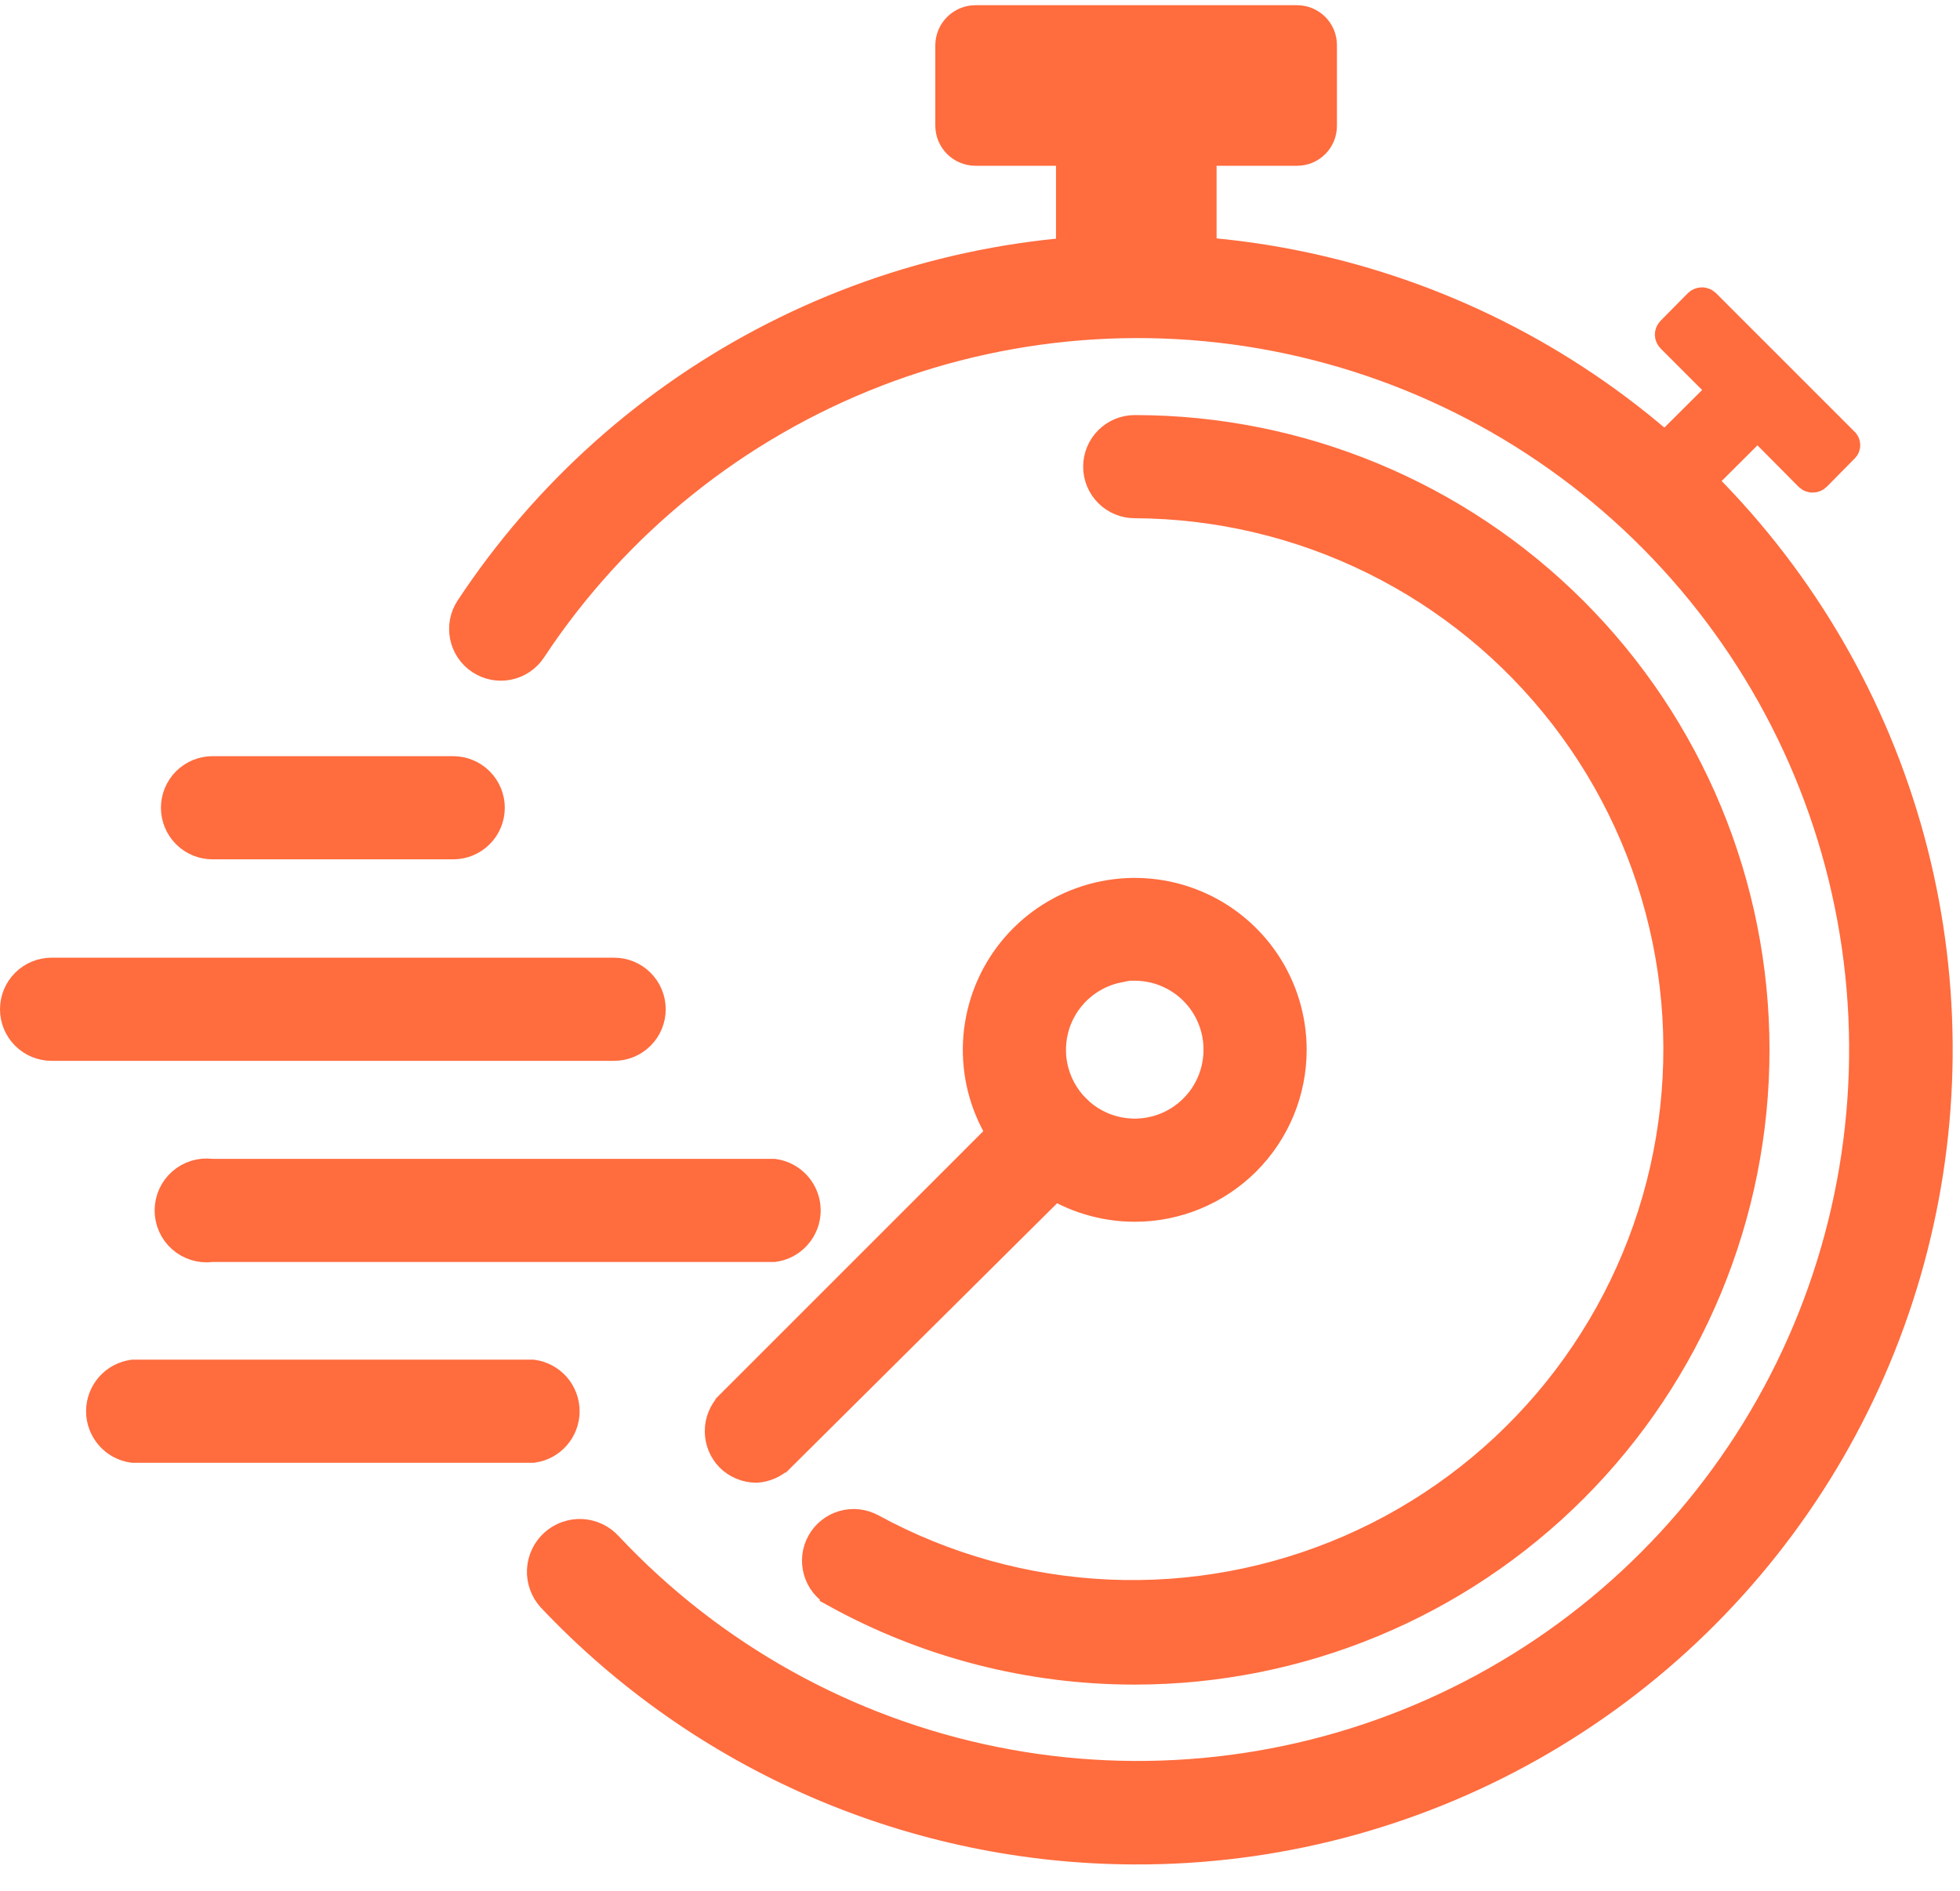 <svg xmlns="http://www.w3.org/2000/svg" width="57" height="55" viewBox="0 0 57 55" fill="none"><path d="M33.002 53.721L33.001 53.721C29.832 53.714 26.697 53.061 23.789 51.802C20.882 50.543 18.262 48.706 16.088 46.403C15.998 46.302 15.929 46.186 15.884 46.059C15.838 45.931 15.818 45.795 15.825 45.659C15.832 45.523 15.866 45.39 15.924 45.267C15.982 45.144 16.064 45.034 16.165 44.942C16.266 44.851 16.384 44.781 16.513 44.735C16.641 44.689 16.777 44.669 16.913 44.676C17.049 44.683 17.182 44.717 17.305 44.775C17.428 44.834 17.538 44.916 17.629 45.017L17.629 45.017L17.636 45.024C20.648 48.233 24.585 50.425 28.901 51.294C33.216 52.164 37.695 51.668 41.715 49.875C45.735 48.083 49.098 45.083 51.335 41.292C53.572 37.501 54.573 33.107 54.199 28.721C53.825 24.335 52.094 20.174 49.248 16.817C46.401 13.46 42.579 11.072 38.313 9.987C34.047 8.901 29.549 9.17 25.443 10.758C21.338 12.346 17.828 15.172 15.403 18.846C15.256 19.068 15.027 19.223 14.766 19.276C14.505 19.329 14.233 19.276 14.011 19.129C13.789 18.982 13.634 18.753 13.581 18.492C13.528 18.231 13.58 17.959 13.727 17.737L13.727 17.737C15.941 14.385 18.987 11.665 22.567 9.844C26.148 8.022 30.14 7.162 34.153 7.346C38.165 7.531 42.061 8.754 45.459 10.896C48.858 13.038 51.641 16.026 53.538 19.567C55.435 23.108 56.38 27.081 56.28 31.097C56.18 35.113 55.04 39.034 52.97 42.477C50.9 45.919 47.971 48.765 44.471 50.736C40.971 52.708 37.019 53.736 33.002 53.721Z" fill="#FF6C3E" stroke="#FF6C3E"></path><path d="M24.341 46.264L24.341 46.263C24.226 46.2 24.125 46.114 24.042 46.012C23.96 45.909 23.899 45.791 23.863 45.665C23.826 45.538 23.815 45.406 23.829 45.275C23.844 45.144 23.884 45.018 23.948 44.903C24.011 44.788 24.097 44.686 24.2 44.604C24.302 44.522 24.42 44.461 24.547 44.424C24.673 44.388 24.805 44.376 24.936 44.391C25.067 44.405 25.193 44.446 25.308 44.509L25.311 44.51C27.441 45.67 29.807 46.329 32.23 46.436C34.653 46.543 37.069 46.095 39.292 45.128C41.516 44.16 43.49 42.698 45.064 40.852C46.637 39.007 47.769 36.826 48.372 34.477C48.975 32.128 49.035 29.672 48.546 27.297C48.057 24.922 47.032 22.689 45.55 20.769C44.068 18.85 42.167 17.294 39.993 16.22C37.818 15.146 35.427 14.582 33.002 14.571H33C32.735 14.571 32.48 14.466 32.293 14.278C32.105 14.091 32 13.836 32 13.571C32 13.306 32.105 13.052 32.293 12.864C32.48 12.677 32.735 12.571 33 12.571C37.763 12.571 42.331 14.463 45.7 17.832C49.068 21.2 50.96 25.768 50.96 30.531C50.96 35.295 49.068 39.863 45.7 43.231C42.331 46.599 37.763 48.491 33 48.491H33C29.972 48.493 26.993 47.727 24.341 46.264Z" fill="#FF6C3E" stroke="#FF6C3E"></path><path d="M35.5 30.532C35.502 30.204 35.438 29.878 35.313 29.573C35.188 29.268 35.005 28.991 34.772 28.758C34.54 28.524 34.264 28.339 33.96 28.213C33.656 28.086 33.329 28.021 33 28.021L32.5 28.021V28.082C32.184 28.146 31.882 28.272 31.611 28.453C31.2 28.727 30.88 29.118 30.69 29.575C30.501 30.031 30.452 30.534 30.548 31.019C30.645 31.504 30.883 31.949 31.232 32.299C31.582 32.649 32.027 32.887 32.512 32.983C32.997 33.08 33.5 33.03 33.957 32.841C34.413 32.652 34.804 32.331 35.079 31.92C35.353 31.509 35.5 31.026 35.5 30.532ZM35.5 30.532C35.5 30.533 35.5 30.533 35.5 30.534L35 30.531H35.5C35.5 30.532 35.5 30.532 35.5 30.532ZM33 35.031C32.11 35.031 31.24 34.767 30.5 34.273C29.76 33.778 29.183 33.076 28.843 32.253C28.502 31.431 28.413 30.526 28.587 29.653C28.76 28.78 29.189 27.979 29.818 27.349C30.447 26.72 31.249 26.291 32.122 26.118C32.995 25.944 33.9 26.033 34.722 26.374C35.544 26.714 36.247 27.291 36.742 28.031C37.236 28.771 37.5 29.641 37.5 30.531C37.5 31.725 37.026 32.869 36.182 33.713C35.338 34.557 34.194 35.031 33 35.031Z" fill="#FF6C3E" stroke="#FF6C3E"></path><path d="M29.854 32.345L29.855 32.344C29.948 32.251 30.058 32.176 30.179 32.126C30.301 32.075 30.431 32.049 30.563 32.049C30.695 32.048 30.825 32.074 30.947 32.124C31.069 32.174 31.179 32.248 31.273 32.341C31.366 32.433 31.44 32.544 31.491 32.665C31.541 32.787 31.567 32.917 31.568 33.049C31.568 33.181 31.543 33.311 31.492 33.433C31.442 33.554 31.369 33.664 31.277 33.758C31.276 33.758 31.276 33.758 31.276 33.758L22.649 42.326C22.649 42.326 22.648 42.326 22.648 42.326C22.471 42.501 22.237 42.606 21.988 42.621C21.725 42.617 21.472 42.512 21.284 42.328C21.099 42.139 20.996 41.885 20.996 41.621C20.996 41.356 21.1 41.102 21.285 40.913C21.285 40.913 21.286 40.913 21.286 40.912L29.854 32.345Z" fill="#FF6C3E" stroke="#FF6C3E"></path><path d="M53.547 12.875L53.563 12.892L53.581 12.906C53.587 12.911 53.591 12.917 53.594 12.923C53.597 12.93 53.599 12.937 53.599 12.944C53.599 12.951 53.598 12.958 53.595 12.965C53.593 12.971 53.588 12.977 53.583 12.982L53.574 12.991L53.564 13L52.769 13.805C52.754 13.819 52.735 13.826 52.715 13.826C52.695 13.826 52.676 13.819 52.661 13.805L51.465 12.599L51.112 12.243L50.757 12.597L48.691 14.655L47.788 13.752L49.853 11.696L50.208 11.342L49.854 10.988L48.646 9.78C48.633 9.767 48.626 9.749 48.626 9.731C48.626 9.713 48.633 9.695 48.646 9.682C48.646 9.682 48.646 9.682 48.646 9.682L49.441 8.877C49.456 8.864 49.475 8.856 49.495 8.856C49.515 8.856 49.535 8.864 49.55 8.878L53.547 12.875Z" fill="#FF6C3E" stroke="#FF6C3E"></path><path d="M37.72 0.651H37.72C37.807 0.651 37.894 0.669 37.974 0.702C38.055 0.736 38.128 0.785 38.189 0.847C38.25 0.909 38.299 0.982 38.332 1.063C38.364 1.143 38.381 1.23 38.38 1.317L38.38 1.317V1.321V3.651H38.38L38.38 3.656C38.381 3.743 38.364 3.829 38.332 3.91C38.299 3.991 38.25 4.064 38.189 4.126C38.128 4.188 38.054 4.237 37.974 4.271C37.894 4.304 37.807 4.321 37.72 4.321H37.72H35.38H34.88V4.821V7.821H31.21V4.821V4.321H30.71H28.37C28.282 4.321 28.195 4.304 28.114 4.27C28.032 4.237 27.959 4.187 27.896 4.125C27.834 4.063 27.785 3.989 27.751 3.908C27.718 3.826 27.7 3.739 27.7 3.651V1.321C27.7 1.144 27.771 0.973 27.896 0.848C28.022 0.722 28.192 0.651 28.37 0.651H37.72Z" fill="#FF6C3E" stroke="#FF6C3E"></path><path d="M13.18 24.491H6.18C5.915 24.491 5.661 24.386 5.473 24.198C5.286 24.011 5.18 23.756 5.18 23.491C5.18 23.226 5.286 22.972 5.473 22.784C5.661 22.597 5.915 22.491 6.18 22.491H13.18C13.445 22.491 13.7 22.597 13.887 22.784C14.075 22.972 14.18 23.226 14.18 23.491C14.18 23.756 14.075 24.011 13.887 24.198C13.7 24.386 13.445 24.491 13.18 24.491Z" fill="#FF6C3E" stroke="#FF6C3E"></path><path d="M17.86 30.351H1.5C1.235 30.351 0.98 30.246 0.793 30.058C0.605 29.871 0.5 29.616 0.5 29.351C0.5 29.086 0.605 28.832 0.793 28.644C0.98 28.457 1.235 28.351 1.5 28.351H17.86C18.125 28.351 18.38 28.457 18.567 28.644C18.755 28.832 18.86 29.086 18.86 29.351C18.86 29.616 18.755 29.871 18.567 30.058C18.38 30.246 18.125 30.351 17.86 30.351Z" fill="#FF6C3E" stroke="#FF6C3E"></path><path d="M6.18 36.201H6.151L6.123 36.205C5.981 36.221 5.838 36.207 5.702 36.164C5.566 36.121 5.441 36.05 5.335 35.956C5.228 35.861 5.143 35.745 5.085 35.615C5.027 35.485 4.997 35.344 4.997 35.201C4.997 35.059 5.027 34.918 5.085 34.788C5.143 34.658 5.228 34.542 5.335 34.447C5.441 34.353 5.566 34.281 5.702 34.238C5.838 34.196 5.981 34.182 6.123 34.198L6.151 34.201H6.18H22.498C22.735 34.235 22.952 34.351 23.111 34.529C23.276 34.715 23.367 34.954 23.367 35.201C23.367 35.449 23.276 35.688 23.111 35.873C22.952 36.052 22.735 36.168 22.498 36.201H6.18Z" fill="#FF6C3E" stroke="#FF6C3E"></path><path d="M16.101 41.713C15.941 41.892 15.724 42.008 15.488 42.041H3.872C3.635 42.008 3.418 41.892 3.259 41.713C3.095 41.528 3.003 41.289 3.003 41.041C3.003 40.794 3.095 40.554 3.259 40.369C3.418 40.191 3.635 40.075 3.872 40.041H15.488C15.724 40.075 15.941 40.191 16.101 40.369C16.265 40.554 16.356 40.794 16.356 41.041C16.356 41.289 16.265 41.528 16.101 41.713Z" fill="#FF6C3E" stroke="#FF6C3E"></path></svg>